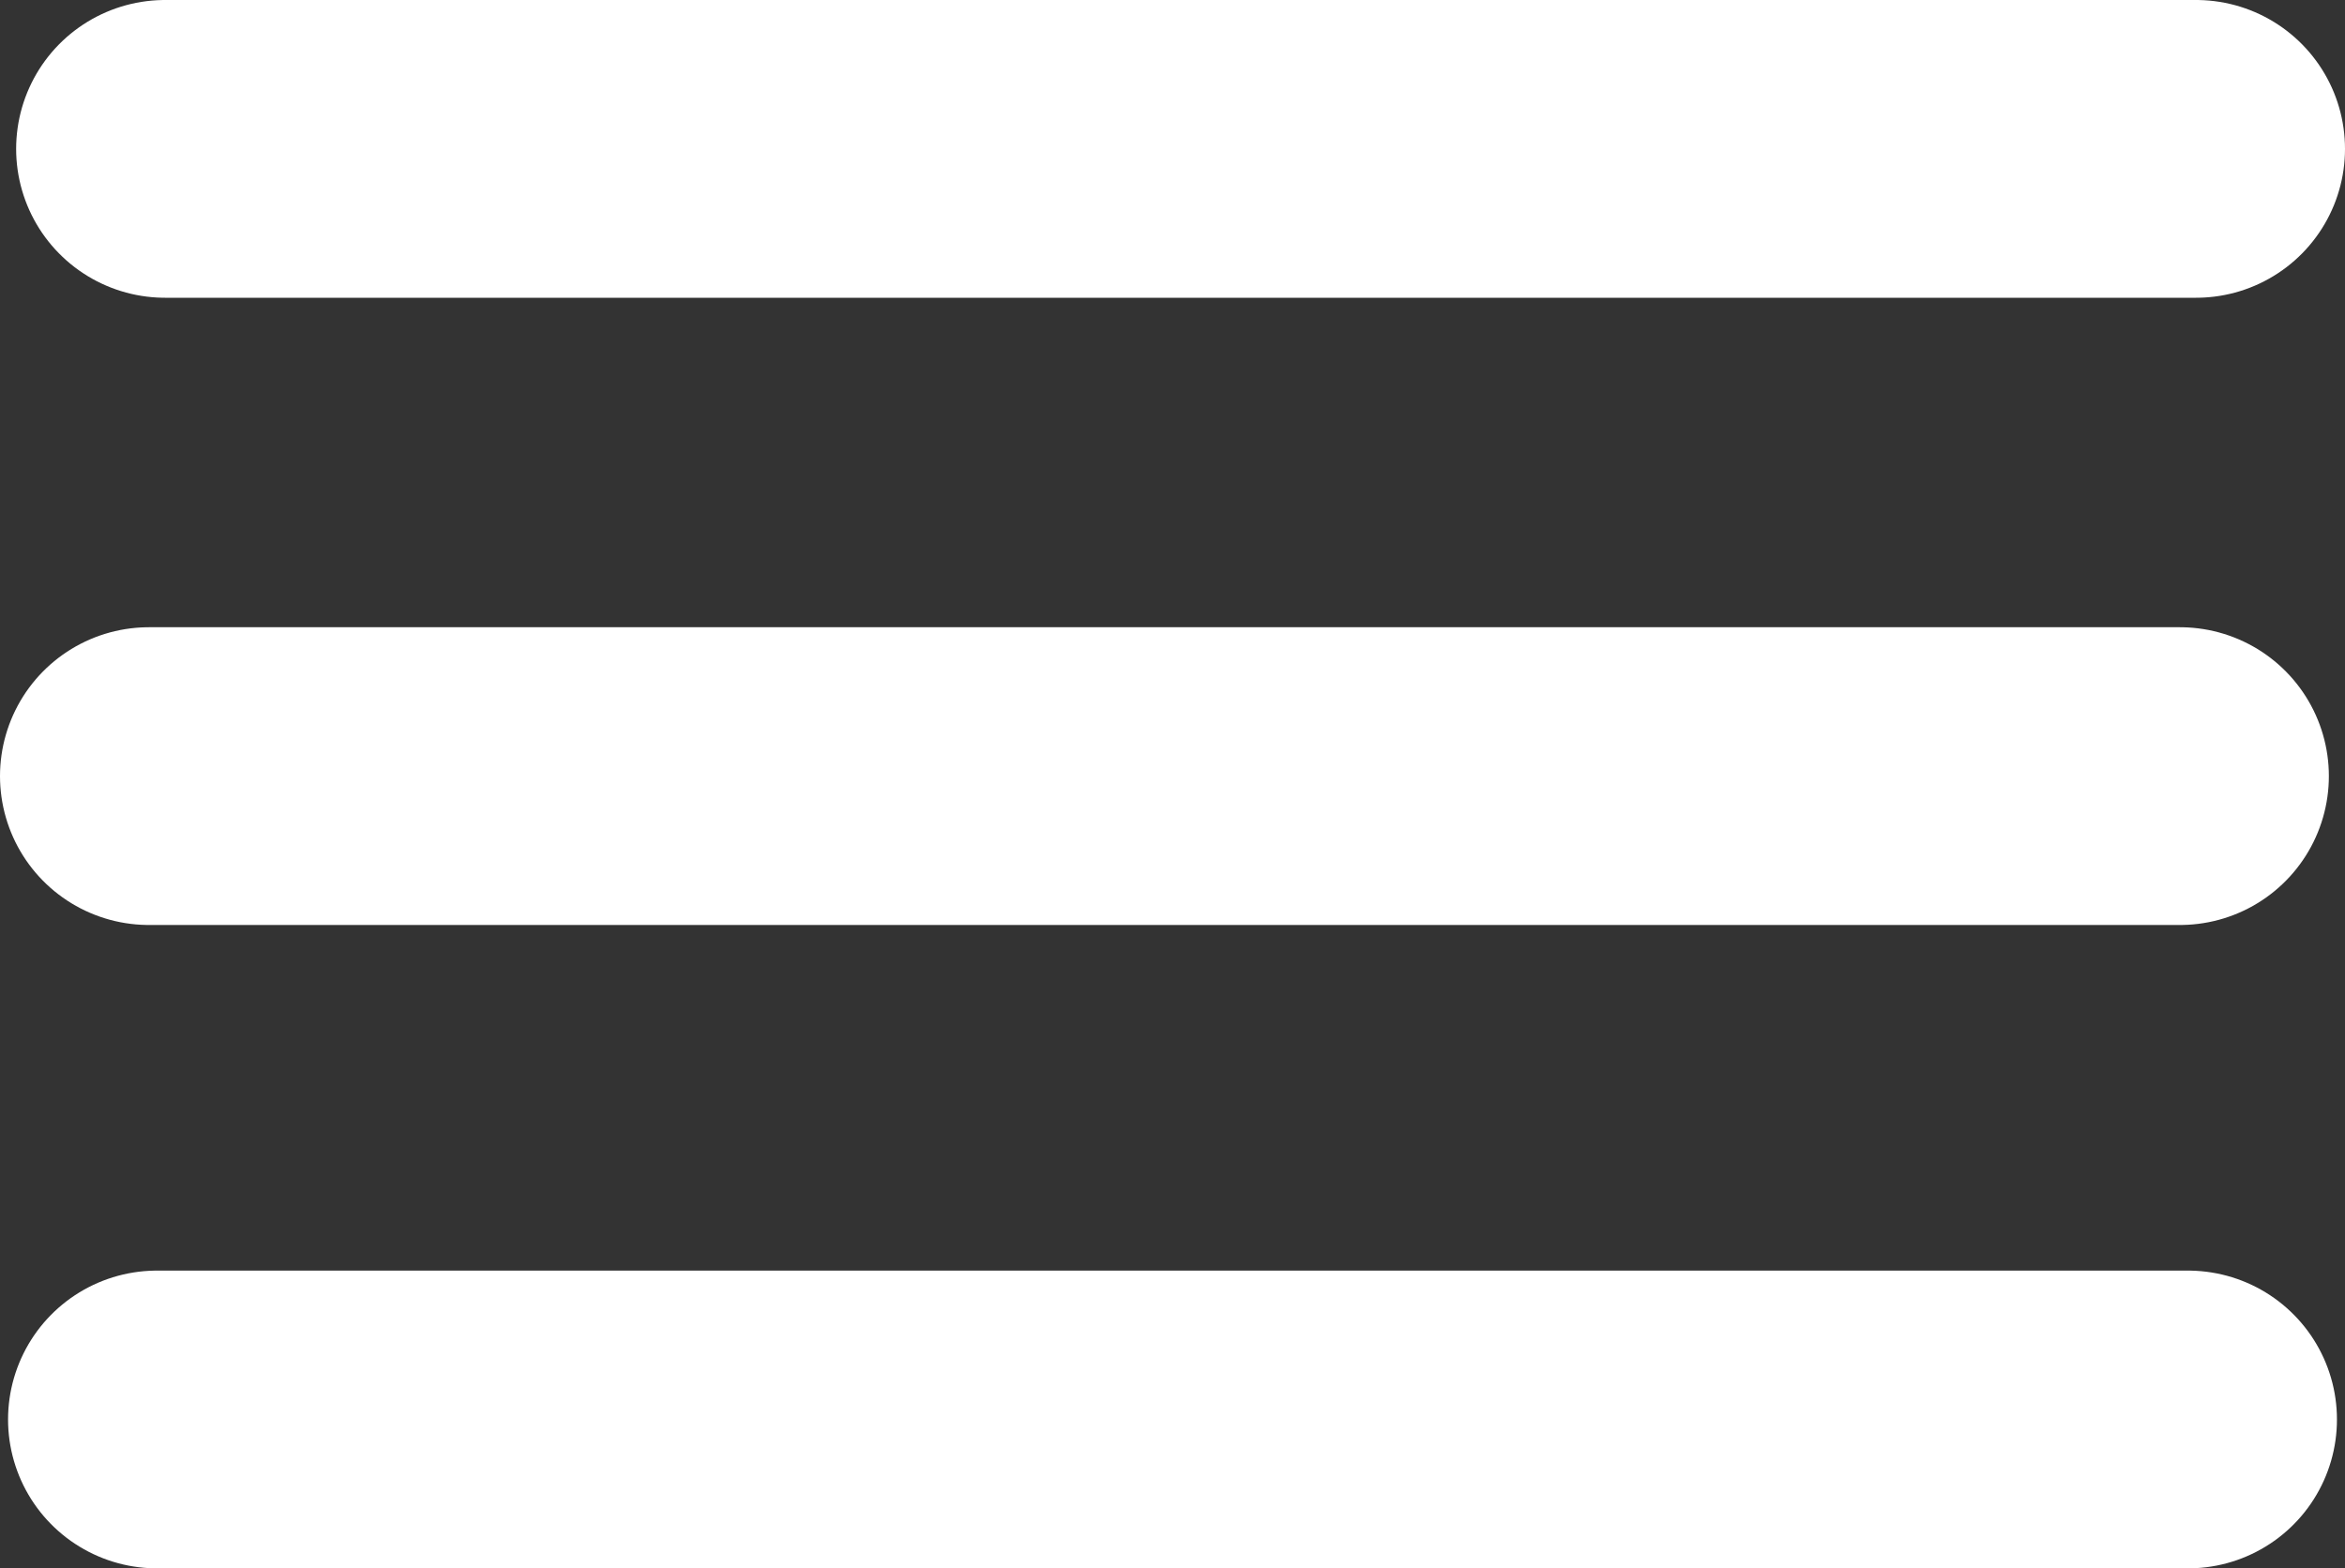 <?xml version="1.0" standalone="no"?>
<!DOCTYPE svg PUBLIC "-//W3C//DTD SVG 1.1//EN" "http://www.w3.org/Graphics/SVG/1.1/DTD/svg11.dtd">
<!--Generator: Xara Designer (www.xara.com), SVG filter version: 6.2.0.0-->
<svg stroke-width="0.501" stroke-linejoin="bevel" fill-rule="evenodd" xmlns:xlink="http://www.w3.org/1999/xlink" xmlns="http://www.w3.org/2000/svg" version="1.1" overflow="visible" width="60pt" height="40.137pt" viewBox="0 0 60 40.137">
 <rect x="0" y="0" width="60" height="40.137" fill="#333333" stroke="none"/>
 <defs>
	</defs>
 <g id="Document" fill="none" stroke="black" font-family="Times New Roman" font-size="16" transform="scale(1 -1)">
  <g id="Spread" transform="translate(0 -40.137)">
   <g id="Layer 1">
    <g id="Group" stroke-linejoin="round" stroke-linecap="round" stroke="#ffffff" stroke-width="7.62" fill="#ffffff" stroke-miterlimit="79.84">
     <path d="M 4.223,36.327 L 56.19,36.327" fill="none"/>
     <path d="M 3.81,20.275 L 55.777,20.275" fill="none"/>
     <path d="M 4.016,3.81 L 55.984,3.81" fill="none"/>
    </g>
   </g>
  </g>
 </g>
</svg>
